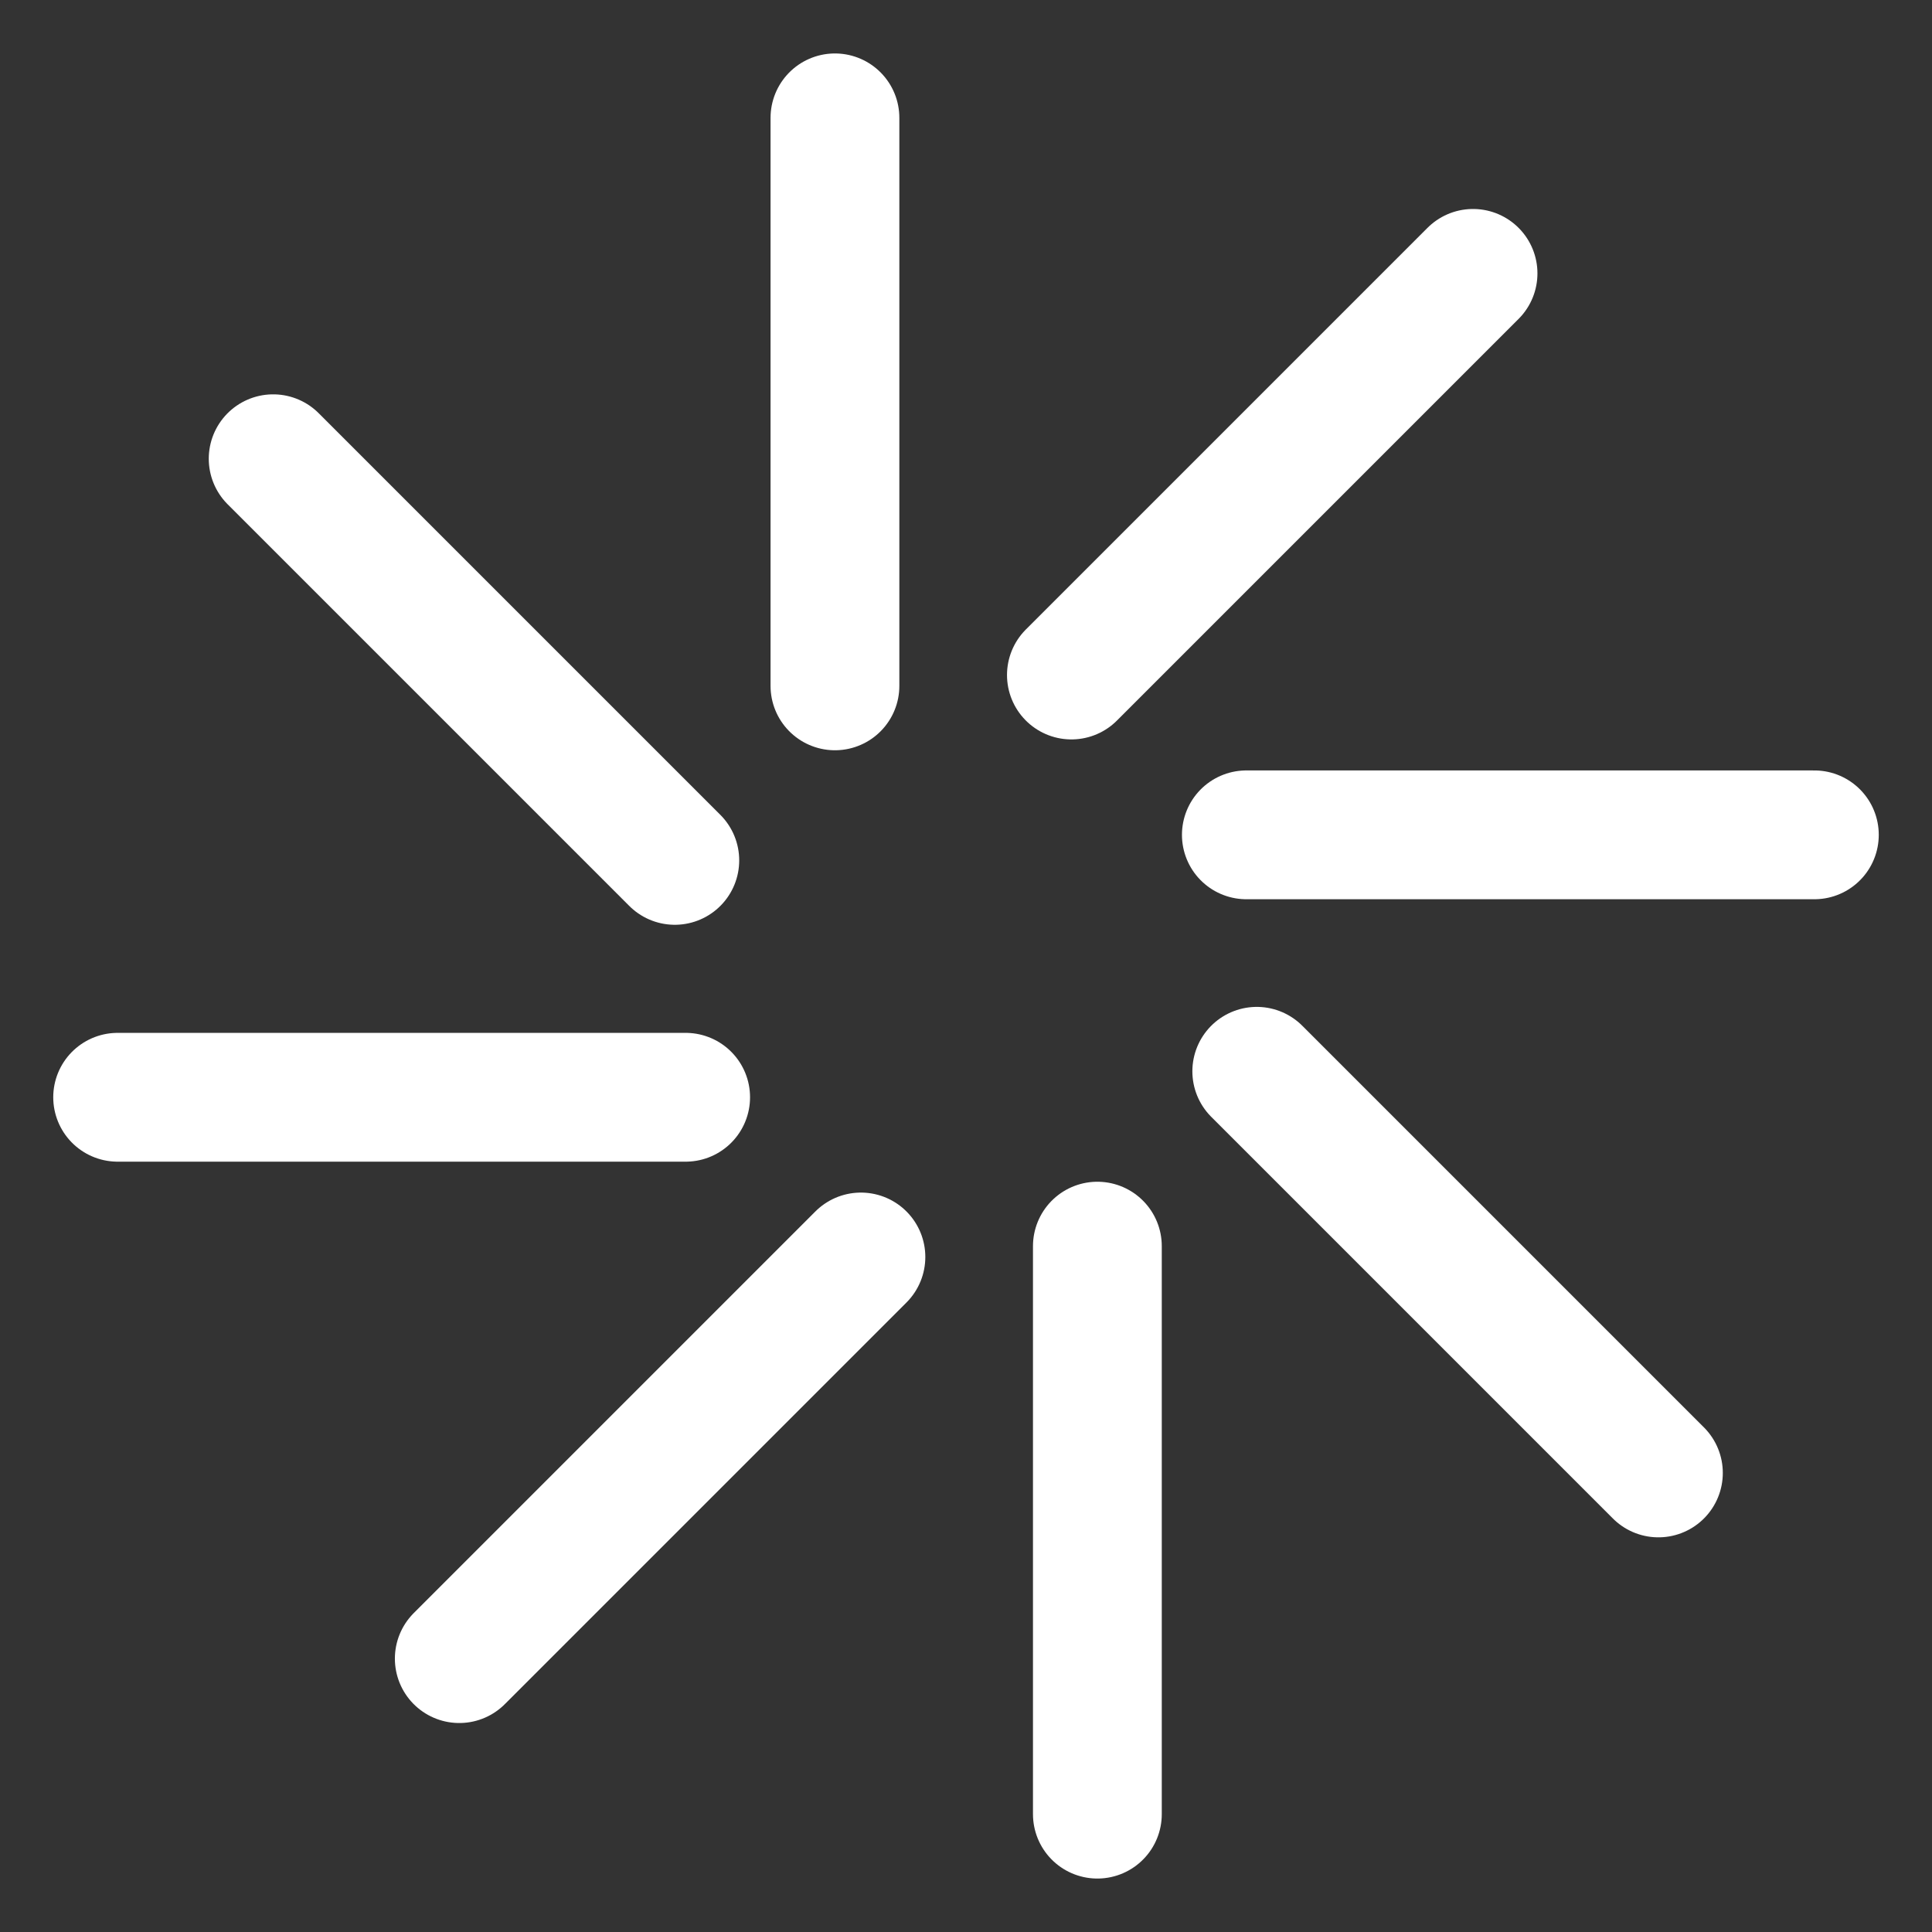 <svg width="18" height="18" viewBox="0 0 18 18" fill="none" xmlns="http://www.w3.org/2000/svg">
<rect x="0" y="0" width="18" height="18" fill="#333333" stroke="none"/>
<path d="M7.779 6.39V1.098" stroke="white" stroke-width="1.2" stroke-linecap="round"/>
<path d="M10.224 16.902V11.61" stroke="white" stroke-width="1.2" stroke-linecap="round"/>
<path d="M9.982 6.289L13.724 2.547" stroke="white" stroke-width="1.2" stroke-linecap="round"/>
<path d="M4.279 15.453L8.021 11.711" stroke="white" stroke-width="1.2" stroke-linecap="round"/>
<path d="M11.612 7.778L16.904 7.778" stroke="white" stroke-width="1.2" stroke-linecap="round"/>
<path d="M1.096 10.223L6.388 10.223" stroke="white" stroke-width="1.2" stroke-linecap="round"/>
<path d="M11.709 9.981L15.451 13.723" stroke="white" stroke-width="1.2" stroke-linecap="round"/>
<path d="M2.545 4.274L6.287 8.016" stroke="white" stroke-width="1.2" stroke-linecap="round"/>
</svg>
